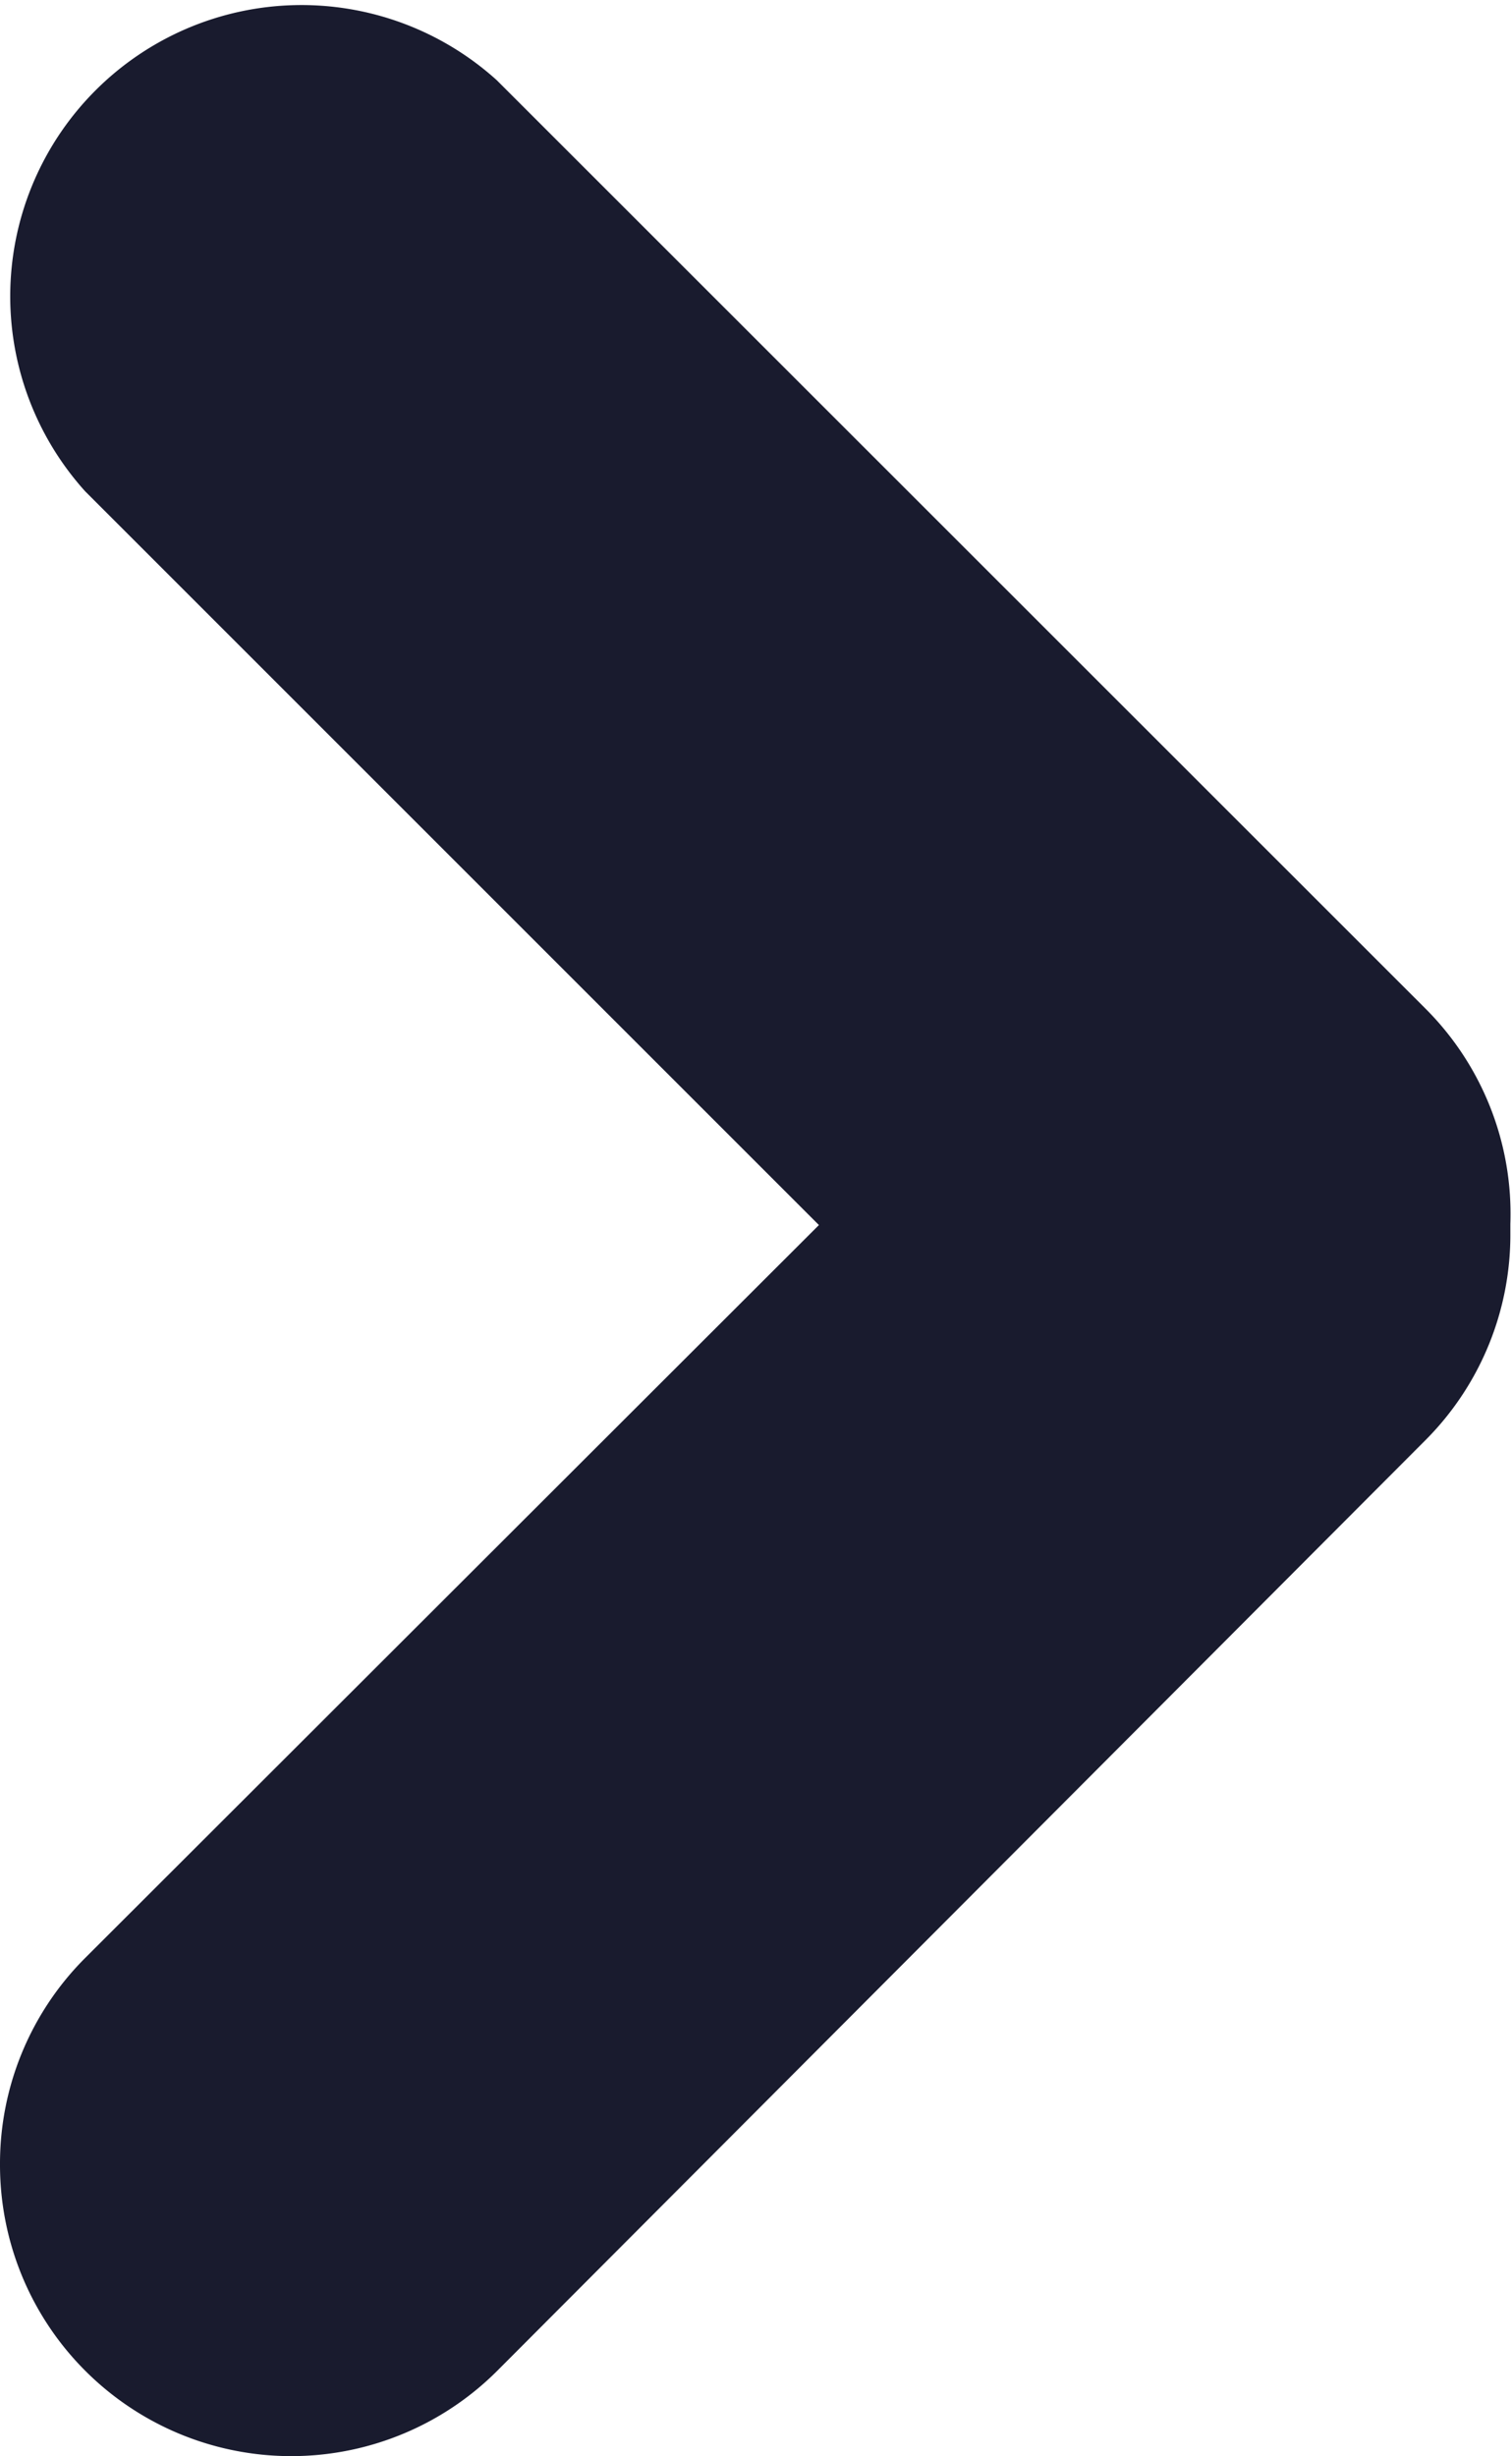 <svg xmlns="http://www.w3.org/2000/svg" xmlns:xlink="http://www.w3.org/1999/xlink" width="5.539" height="8.998" viewBox="0 0 5.539 8.998">
  <defs>
    <clipPath id="clip-path">
      <rect id="Rectangle_39" data-name="Rectangle 39" width="5.539" height="8.998" fill="#191b2e"/>
    </clipPath>
  </defs>
  <g id="arrow_dark" data-name="arrow dark" clip-path="url(#clip-path)">
    <path id="Tracé_56" data-name="Tracé 56" d="M0,7.927a1.067,1.067,0,0,0,1.821.759l3.4-3.409a1.065,1.065,0,0,0,.312-.759V4.484h0a1.063,1.063,0,0,0-.311-.789L1.82.294A1.067,1.067,0,0,0,.312,1.8L3,4.488.312,7.173A1.065,1.065,0,0,0,0,7.927Z" transform="translate(0 0)" fill="#191b2e"/>
  </g>
</svg>

